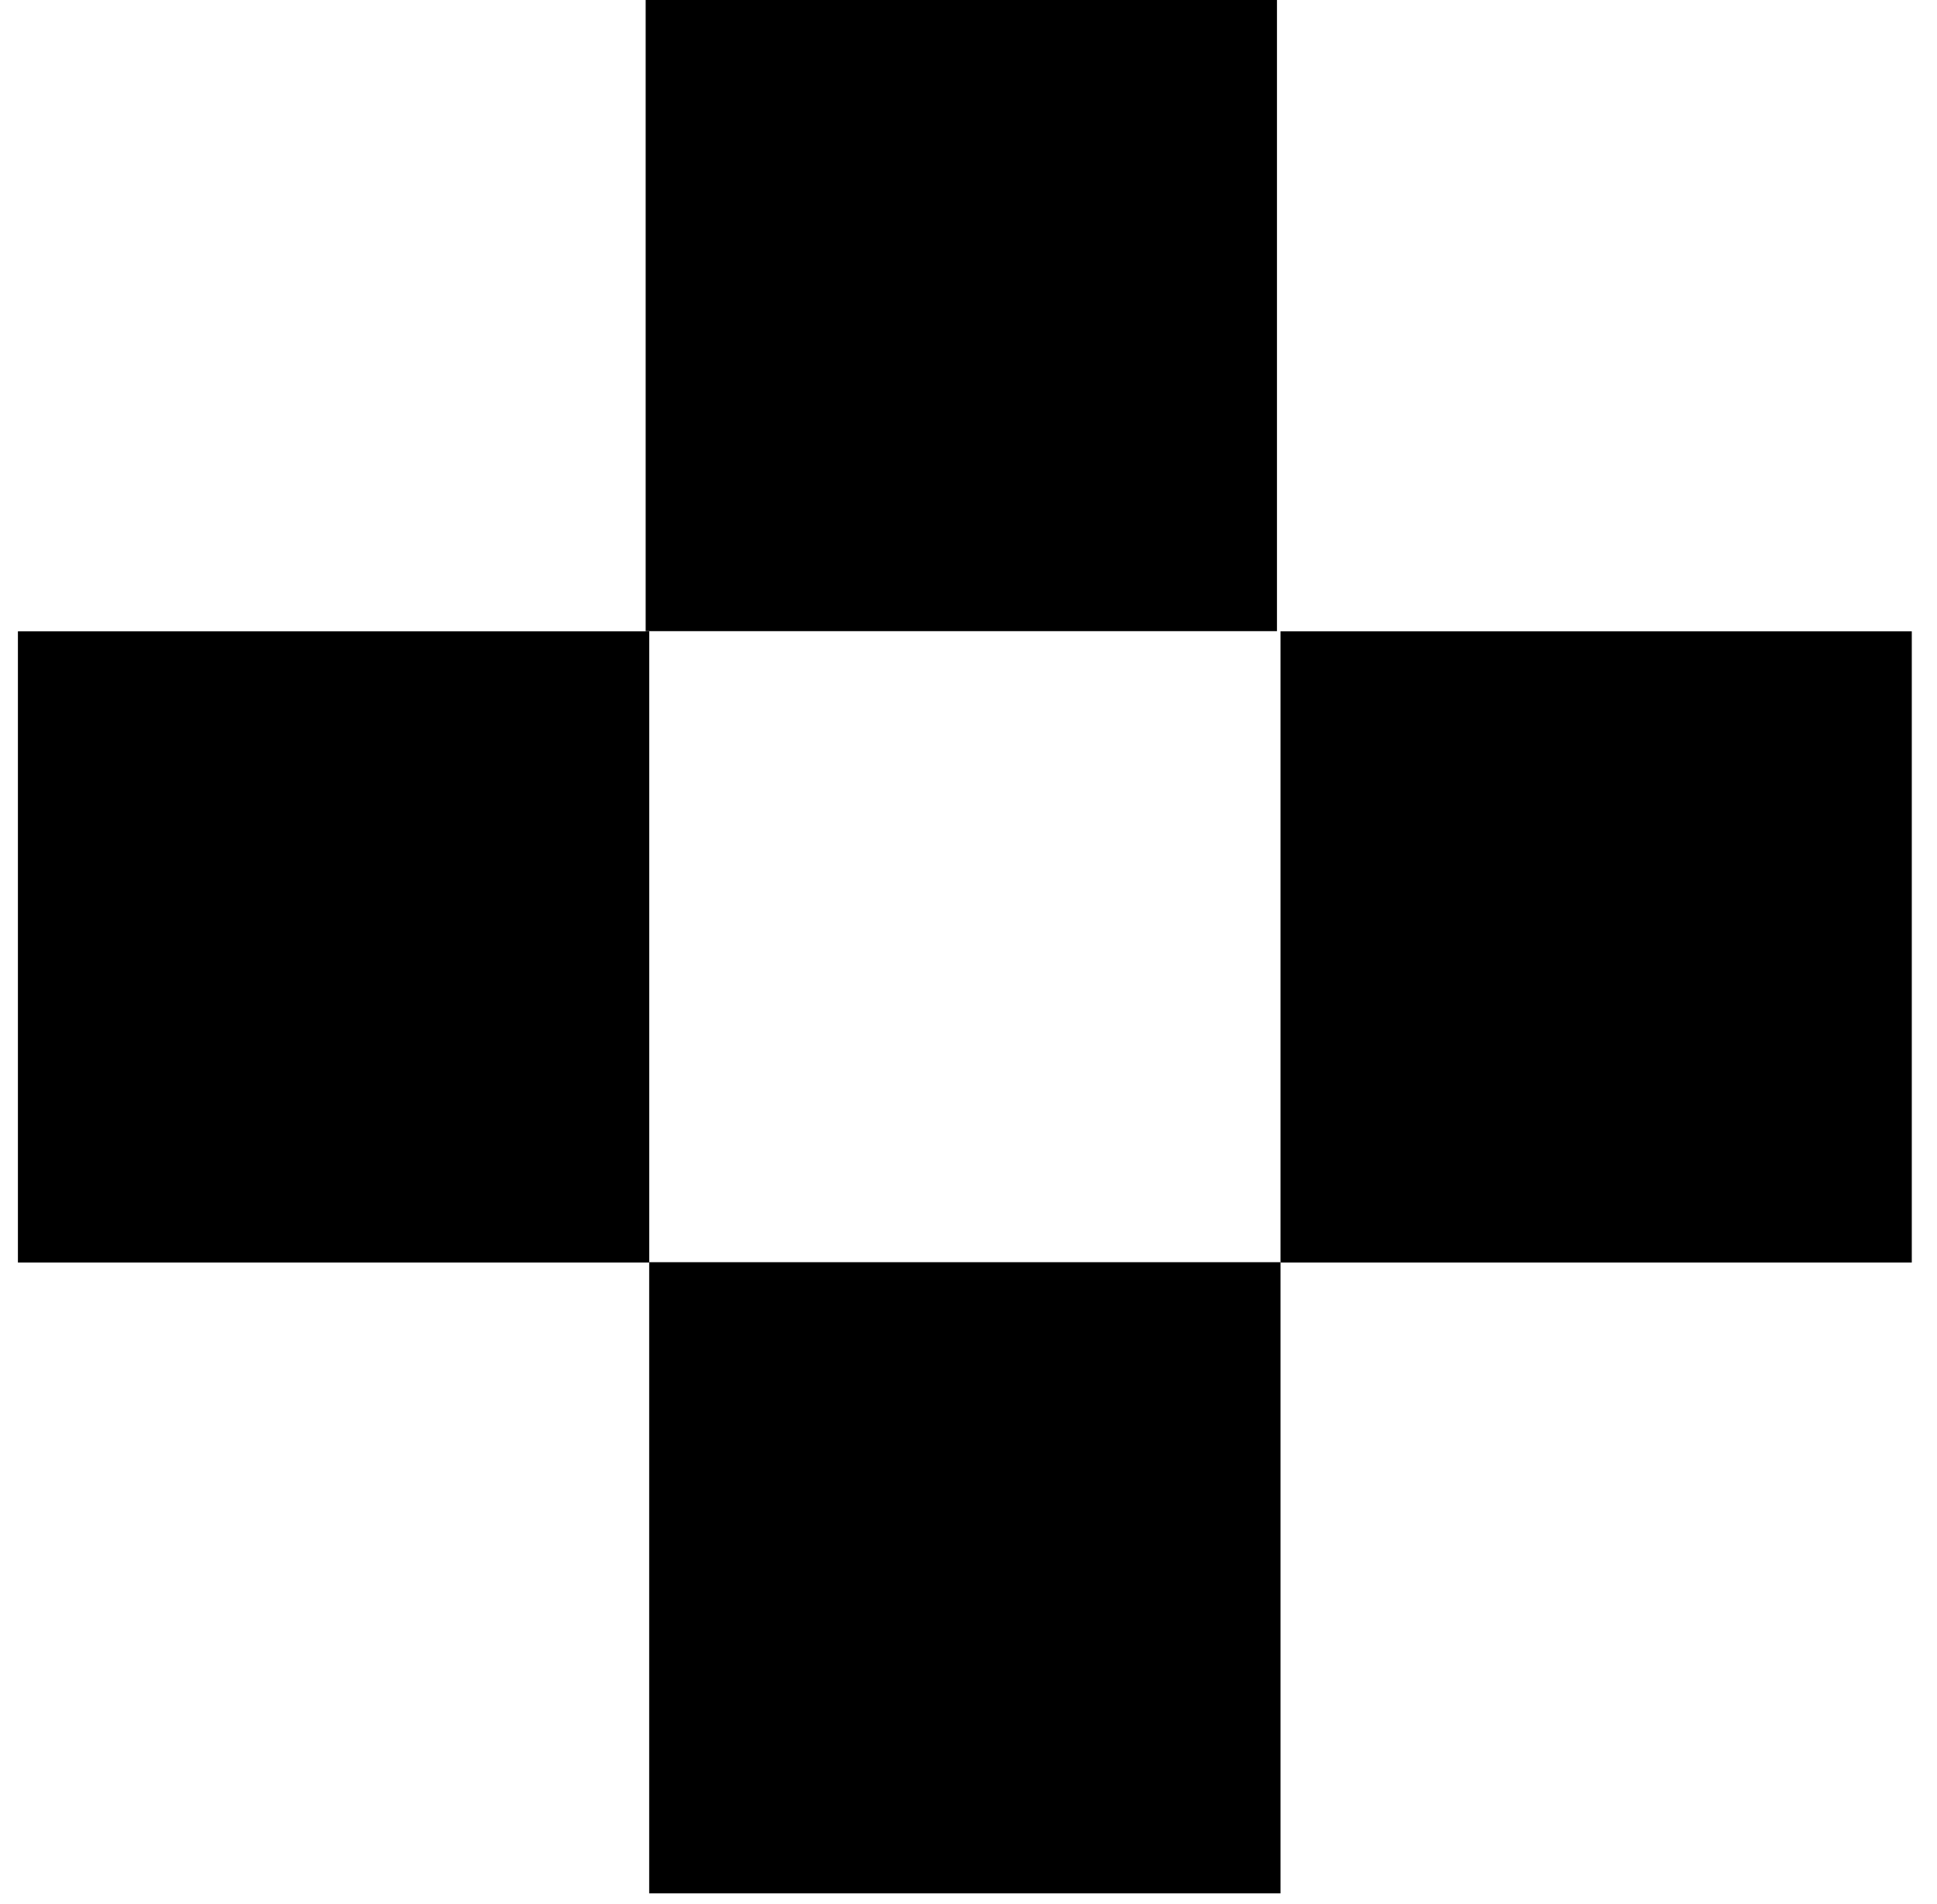 <svg xmlns="http://www.w3.org/2000/svg" width="60" height="59" viewBox="0 0 60 59" fill="none">
    <rect x="0.555" y="19.561" width="19.555" height="19.555" fill="black"/>
    <rect x="20.109" y="39.107" width="19.555" height="19.555" fill="black"/>
    <rect x="39.664" y="19.561" width="19.555" height="19.555" fill="black"/>
    <rect x="20" width="19.555" height="19.555" fill="black"/>
</svg>